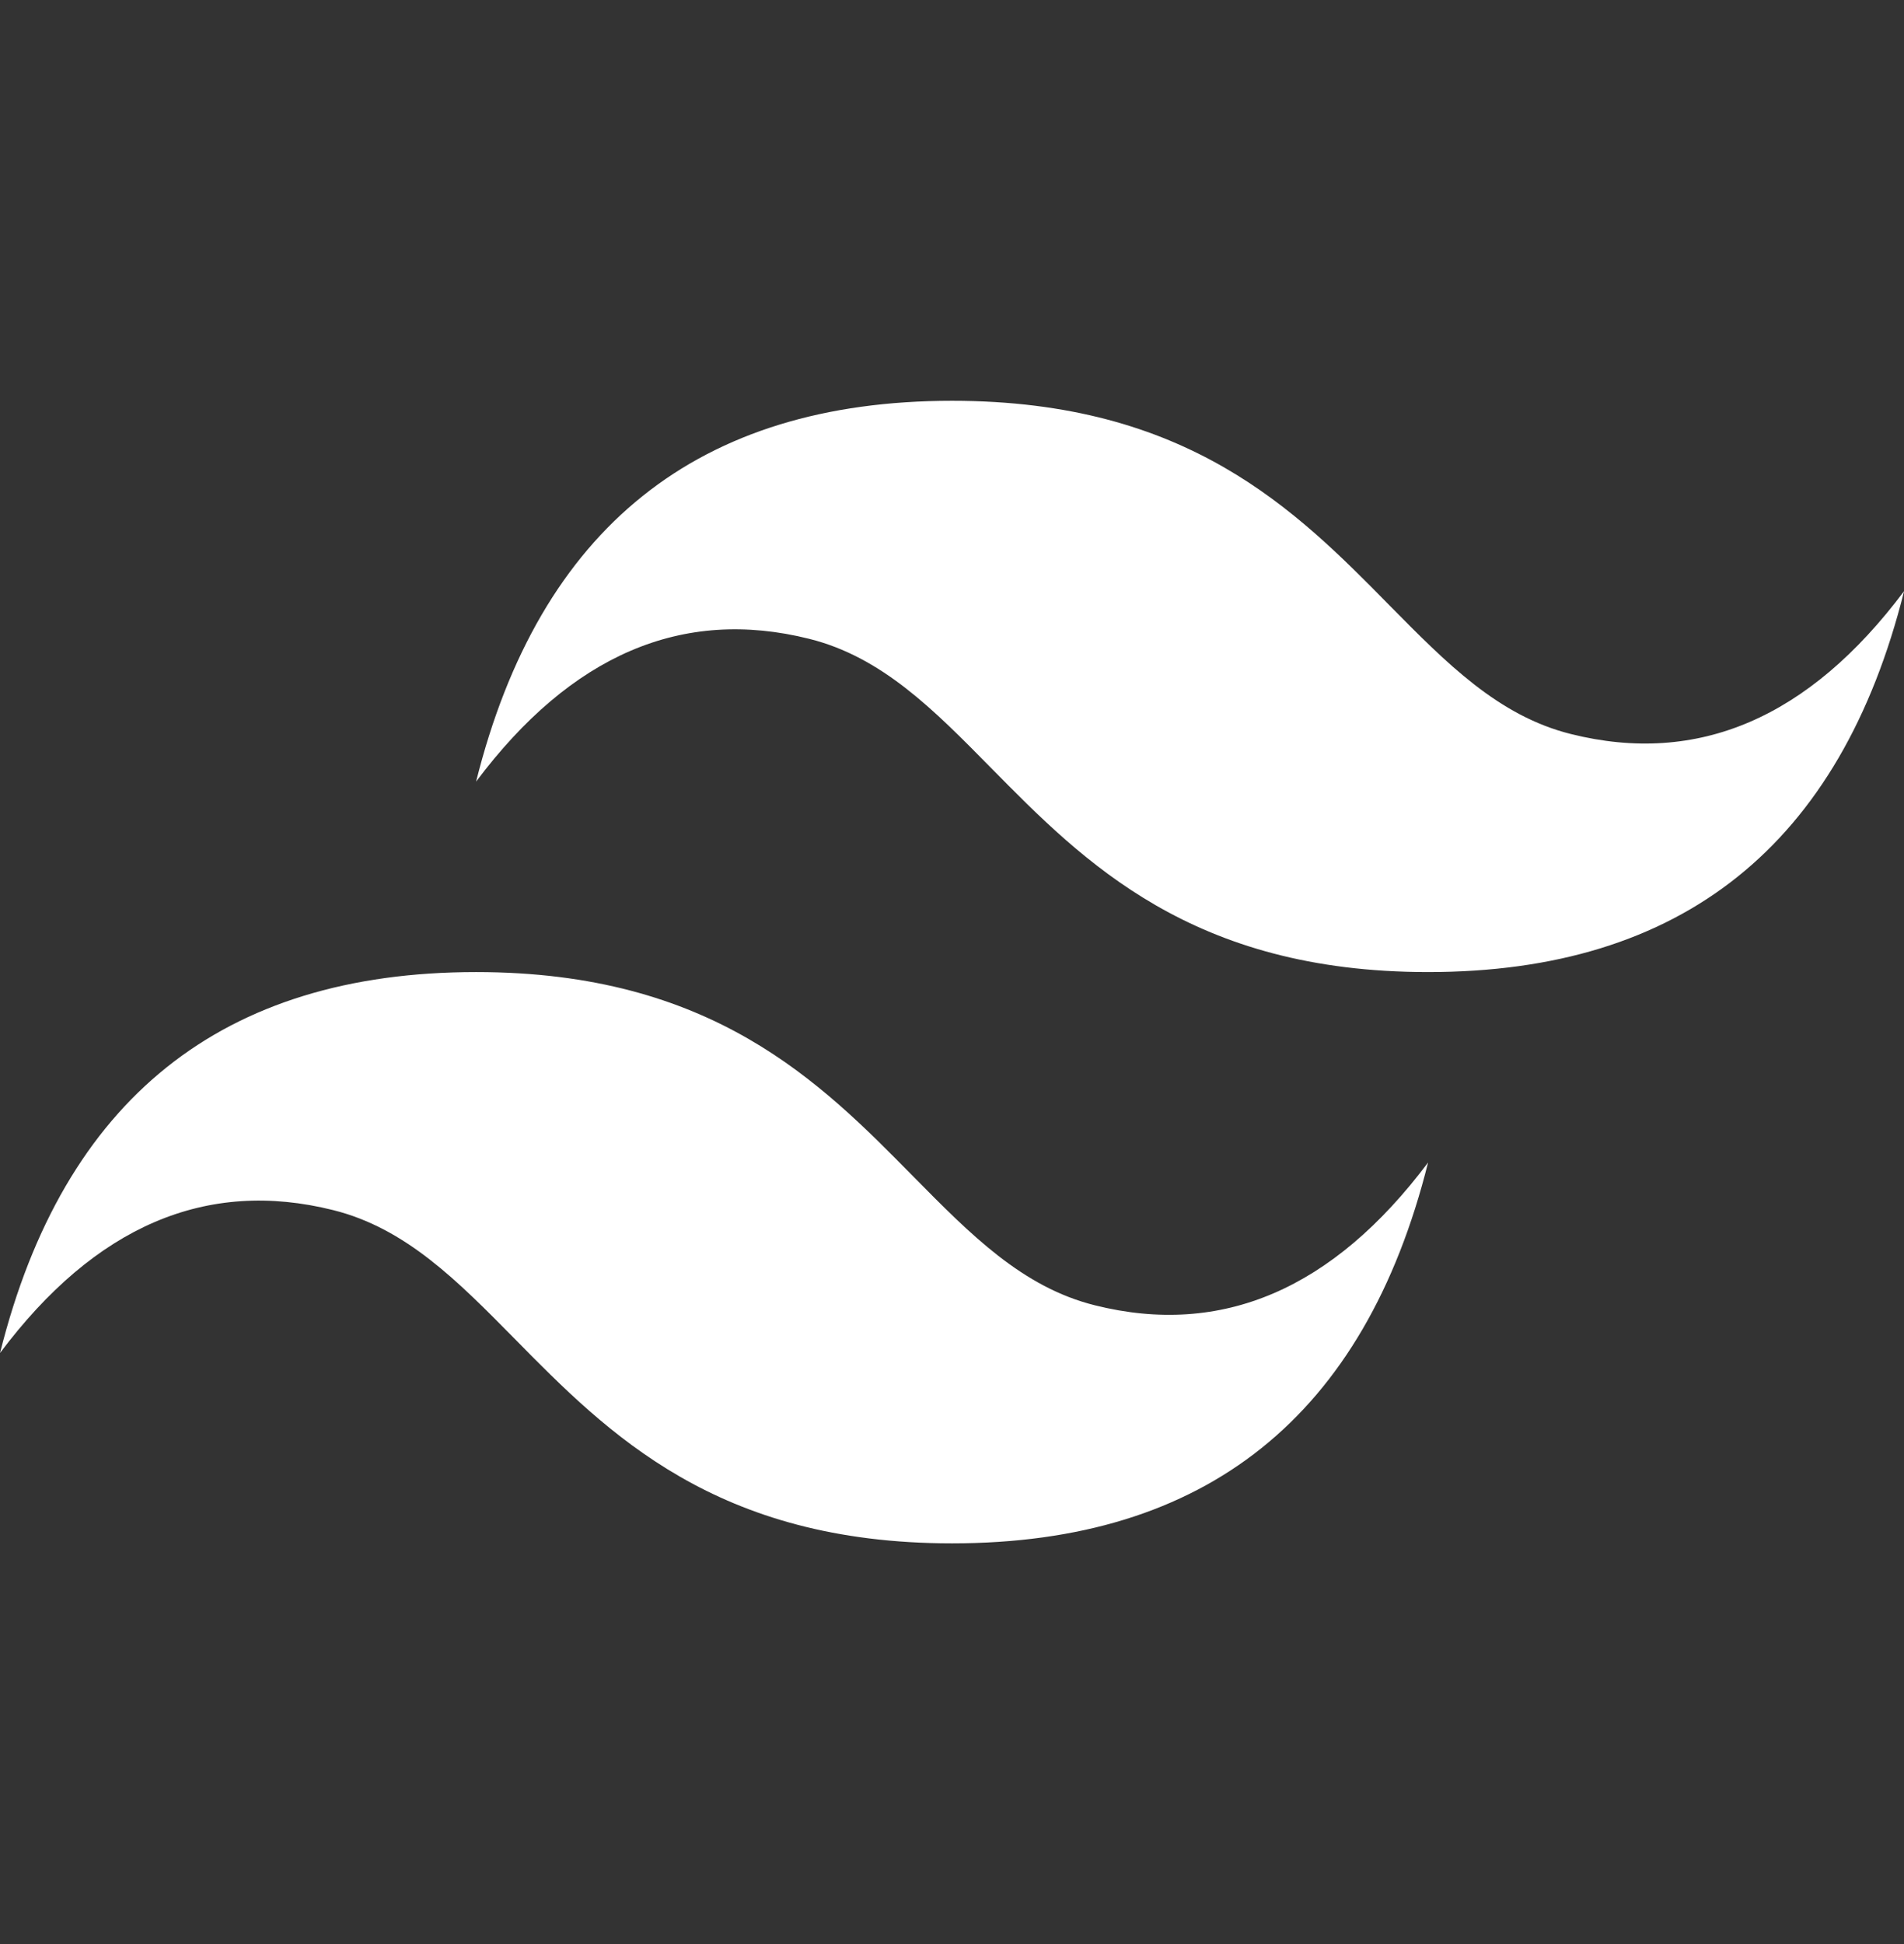 <svg width="48" height="49" viewBox="0 0 48 49" fill="none" xmlns="http://www.w3.org/2000/svg">
<rect x="0" y="0" width="48" height="49" fill="#333333" stroke="none"/>
<g clip-path="url(#clip0_601_6873)">
<path d="M24.002 10.102C17.601 10.102 13.603 13.3 12.002 19.701C14.401 16.501 17.202 15.302 20.401 16.102C22.227 16.557 23.533 17.881 24.978 19.349C27.331 21.737 30.054 24.501 36.002 24.501C42.401 24.501 46.4 21.302 48.002 14.9C45.602 18.101 42.801 19.301 39.602 18.501C37.776 18.045 36.472 16.721 35.024 15.253C32.673 12.866 29.951 10.102 24.002 10.102ZM12.002 24.501C5.602 24.501 1.603 27.7 0.001 34.102C2.401 30.901 5.201 29.701 8.401 30.501C10.227 30.957 11.533 32.281 12.978 33.748C15.331 36.136 18.054 38.9 24.002 38.9C30.401 38.9 34.4 35.701 36.002 29.301C33.602 32.5 30.801 33.7 27.602 32.9C25.776 32.445 24.472 31.12 23.024 29.653C20.673 27.265 17.951 24.501 12.002 24.501Z" fill="white"/>
</g>
<defs>
<clipPath id="clip0_601_6873">
<rect width="48" height="48" fill="white" transform="translate(0 0.501)"/>
</clipPath>
</defs>
</svg>
